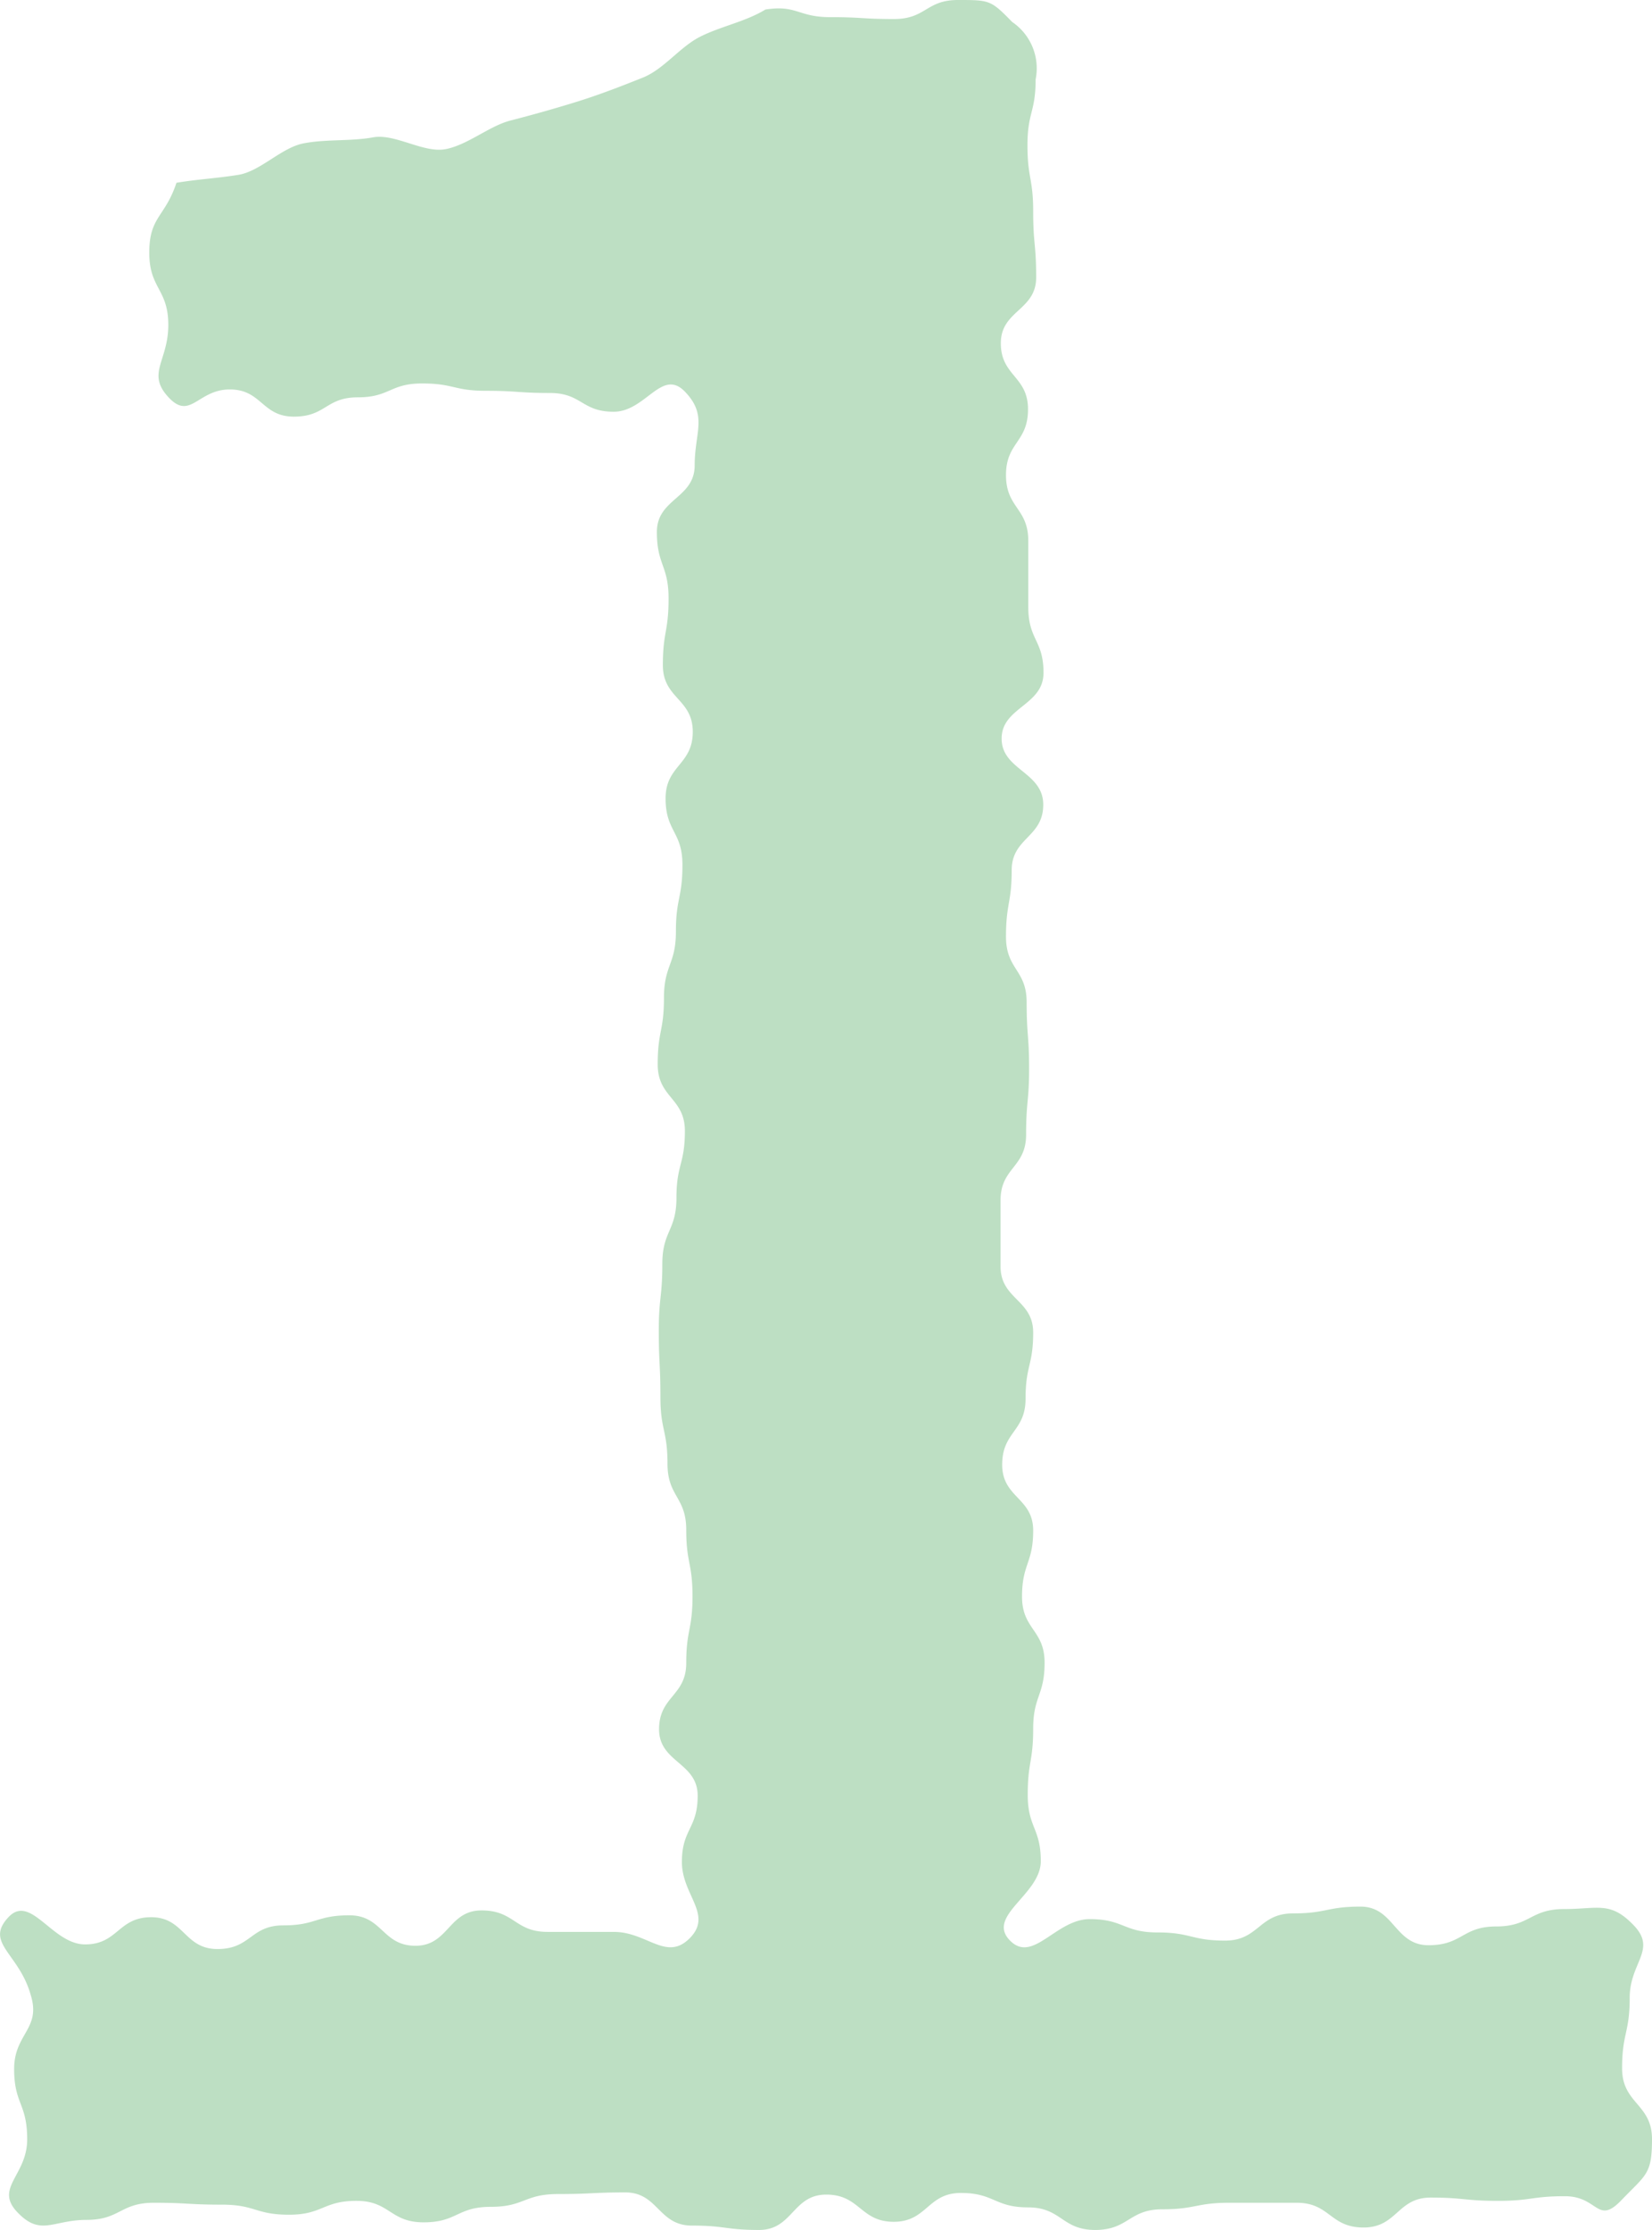 <svg xmlns="http://www.w3.org/2000/svg" viewBox="0 0 60.76 82"><g data-name="レイヤー 2"><path d="M.31 70.5c.82-.88 1.61 1 2.82 1s1.21-1 2.43-1S6.77 71.67 8 71.67s1.21-.87 2.42-.87 1.21-.37 2.43-.37 1.21 1.12 2.43 1.12 1.21-1.3 2.43-1.3 1.22.79 2.43.79h2.44c1.22 0 1.93 1.1 2.79.23s-.29-1.58-.29-2.8.58-1.22.58-2.44-1.42-1.22-1.42-2.44 1-1.22 1-2.44.23-1.22.23-2.45-.23-1.22-.23-2.44-.69-1.22-.69-2.44-.26-1.23-.26-2.45-.06-1.22-.06-2.44.13-1.23.13-2.45.52-1.22.52-2.44.31-1.23.31-2.45-1-1.22-1-2.45.23-1.22.23-2.44.44-1.23.44-2.45.24-1.23.24-2.45-.62-1.22-.62-2.44 1-1.23 1-2.45-1.1-1.22-1.1-2.45.21-1.22.21-2.45-.43-1.22-.43-2.45 1.39-1.23 1.39-2.45.49-1.83-.36-2.71-1.44.74-2.62.74-1.17-.69-2.35-.69-1.17-.08-2.35-.08-1.17-.27-2.35-.27-1.18.51-2.36.51-1.17.71-2.35.71-1.18-1-2.36-1-1.45 1.16-2.26.28 0-1.32 0-2.65-.7-1.33-.7-2.66.58-1.3 1-2.57c.87-.14 1.45-.16 2.27-.29s1.58-1 2.41-1.16 1.73-.07 2.55-.22 1.87.6 2.69.43 1.59-.85 2.37-1.05 1.67-.45 2.47-.7 1.63-.57 2.4-.88 1.35-1.12 2.1-1.5 1.69-.56 2.4-1c1.16-.18 1.2.28 2.38.28S31.7.7 32.88.7s1.18-.7 2.35-.7 1.21 0 2 .81a2.06 2.06 0 0 1 .86 2.11c0 1.21-.3 1.21-.3 2.42S38 6.56 38 7.77s.11 1.21.11 2.43-1.3 1.21-1.3 2.42 1 1.21 1 2.43-.81 1.21-.81 2.42.82 1.21.82 2.42v2.43c0 1.22.56 1.21.56 2.42s-1.54 1.26-1.54 2.42 1.53 1.22 1.53 2.43-1.16 1.21-1.16 2.41-.21 1.22-.21 2.44.76 1.21.76 2.42.09 1.22.09 2.43-.11 1.21-.11 2.43-.94 1.21-.94 2.42v2.43c0 1.21 1.2 1.22 1.2 2.43s-.28 1.21-.28 2.43-.86 1.21-.86 2.43S38 55.07 38 56.28s-.41 1.22-.41 2.43.83 1.22.83 2.43-.42 1.22-.42 2.43-.2 1.22-.2 2.43.48 1.22.48 2.44-2 2-1.15 2.9 1.7-.77 2.95-.77 1.25.49 2.49.49 1.25.3 2.49.3 1.24-1 2.49-1 1.25-.25 2.49-.25 1.25 1.42 2.5 1.42 1.24-.69 2.49-.69 1.25-.64 2.5-.64 1.7-.3 2.56.6-.15 1.36-.15 2.66-.28 1.3-.28 2.6 1.1 1.3 1.1 2.6-.22 1.3-1.12 2.24-.85-.14-2.08-.14-1.24.17-2.47.17-1.24-.12-2.47-.12-1.23 1.1-2.47 1.1-1.23-.91-2.46-.91h-2.47c-1.23 0-1.24.24-2.47.24s-1.24.76-2.47.76-1.24-.83-2.47-.83-1.24-.53-2.47-.53-1.24 1.06-2.47 1.06-1.24-1-2.48-1-1.23 1.3-2.47 1.3-1.23-.16-2.47-.16-1.24-1.22-2.45-1.22-1.24.06-2.48.06-1.23.47-2.47.47-1.23.57-2.47.57-1.24-.79-2.47-.79-1.24.51-2.48.51-1.23-.37-2.47-.37S6.9 81 5.66 81s-1.24.63-2.48.63-1.68.62-2.54-.28S1 80 1 78.67s-.48-1.29-.48-2.59 1-1.47.61-2.72C.7 71.82-.58 71.45.31 70.5z" fill="#bddfc3" data-name="レイヤー 1"/></g></svg>